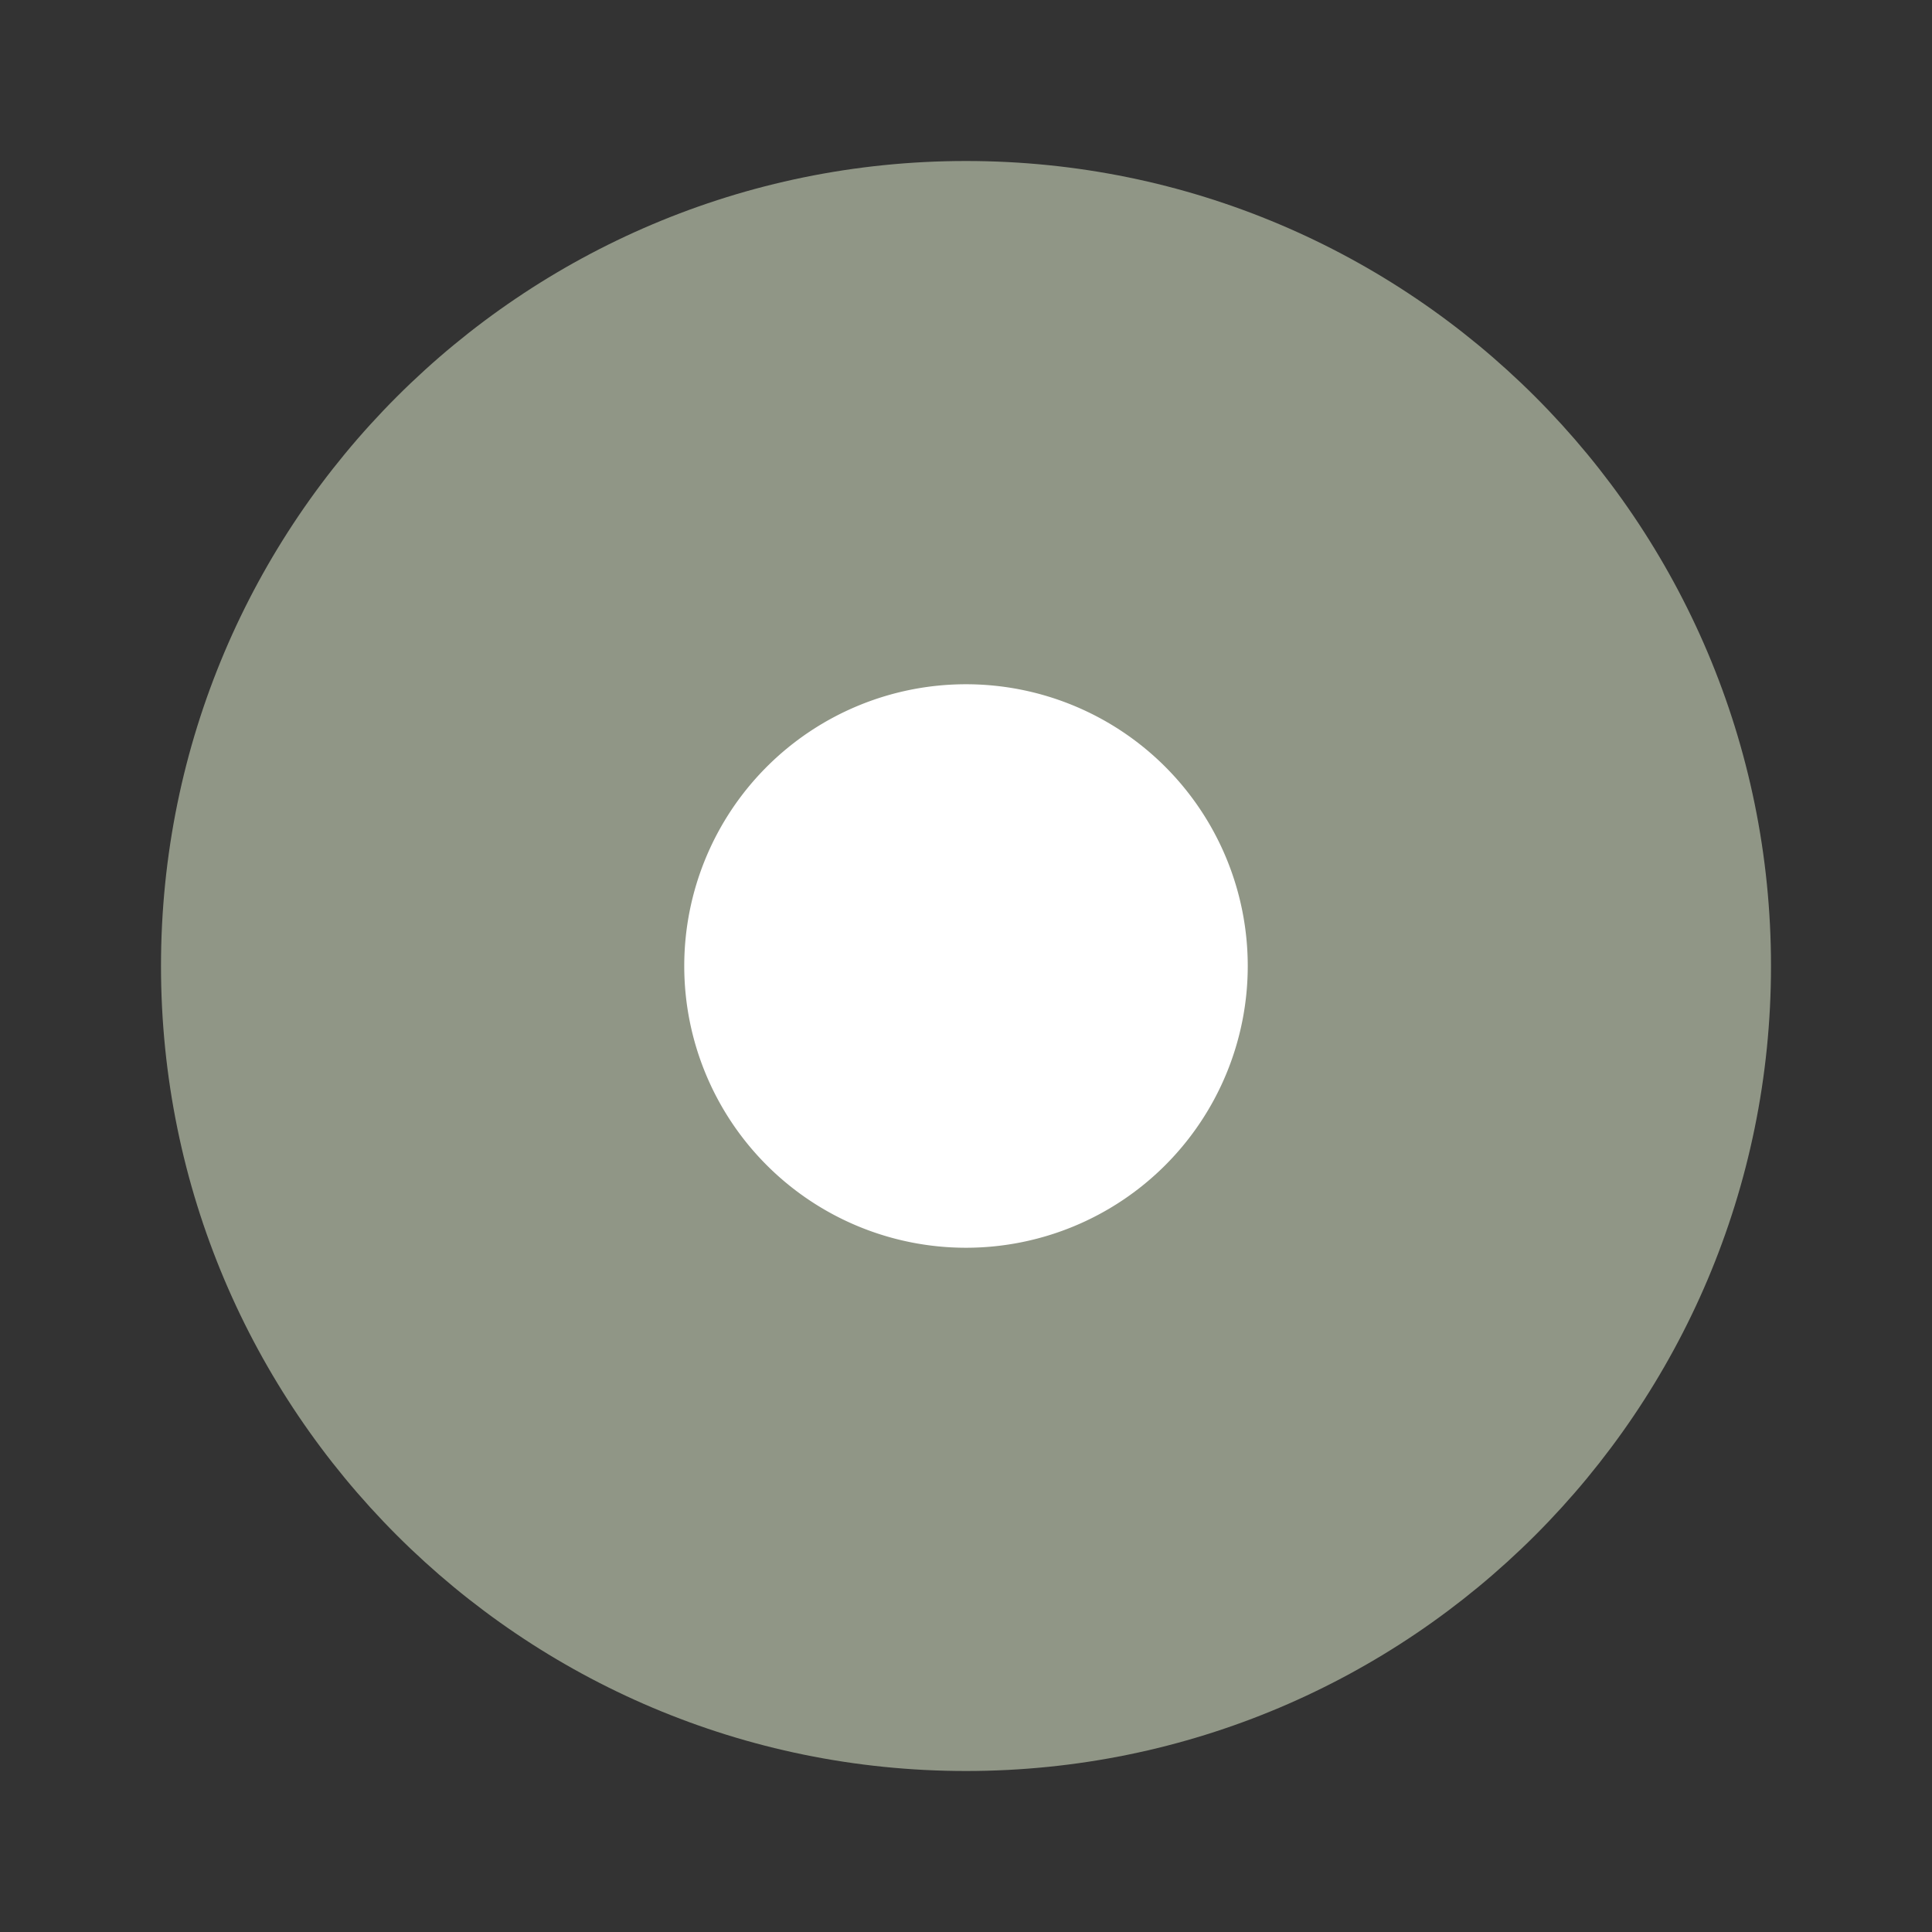 <svg width="24" height="24" viewBox="0 0 24 24" fill="none" xmlns="http://www.w3.org/2000/svg">
    <rect x="0" y="0" width="24" height="24" fill="#333333" stroke="none"/>
    <path fill-rule="evenodd" clip-rule="evenodd" d="M12 22c5.523 0 10-4.477 10-10S17.523 2 12 2 2 6.477 2 12s4.477 10 10 10z" fill="#909686"/>
    <path fill-rule="evenodd" clip-rule="evenodd" d="M12 15.5a3.5 3.5 0 1 0 0-7 3.5 3.5 0 0 0 0 7z" fill="#fff"/>
</svg>
